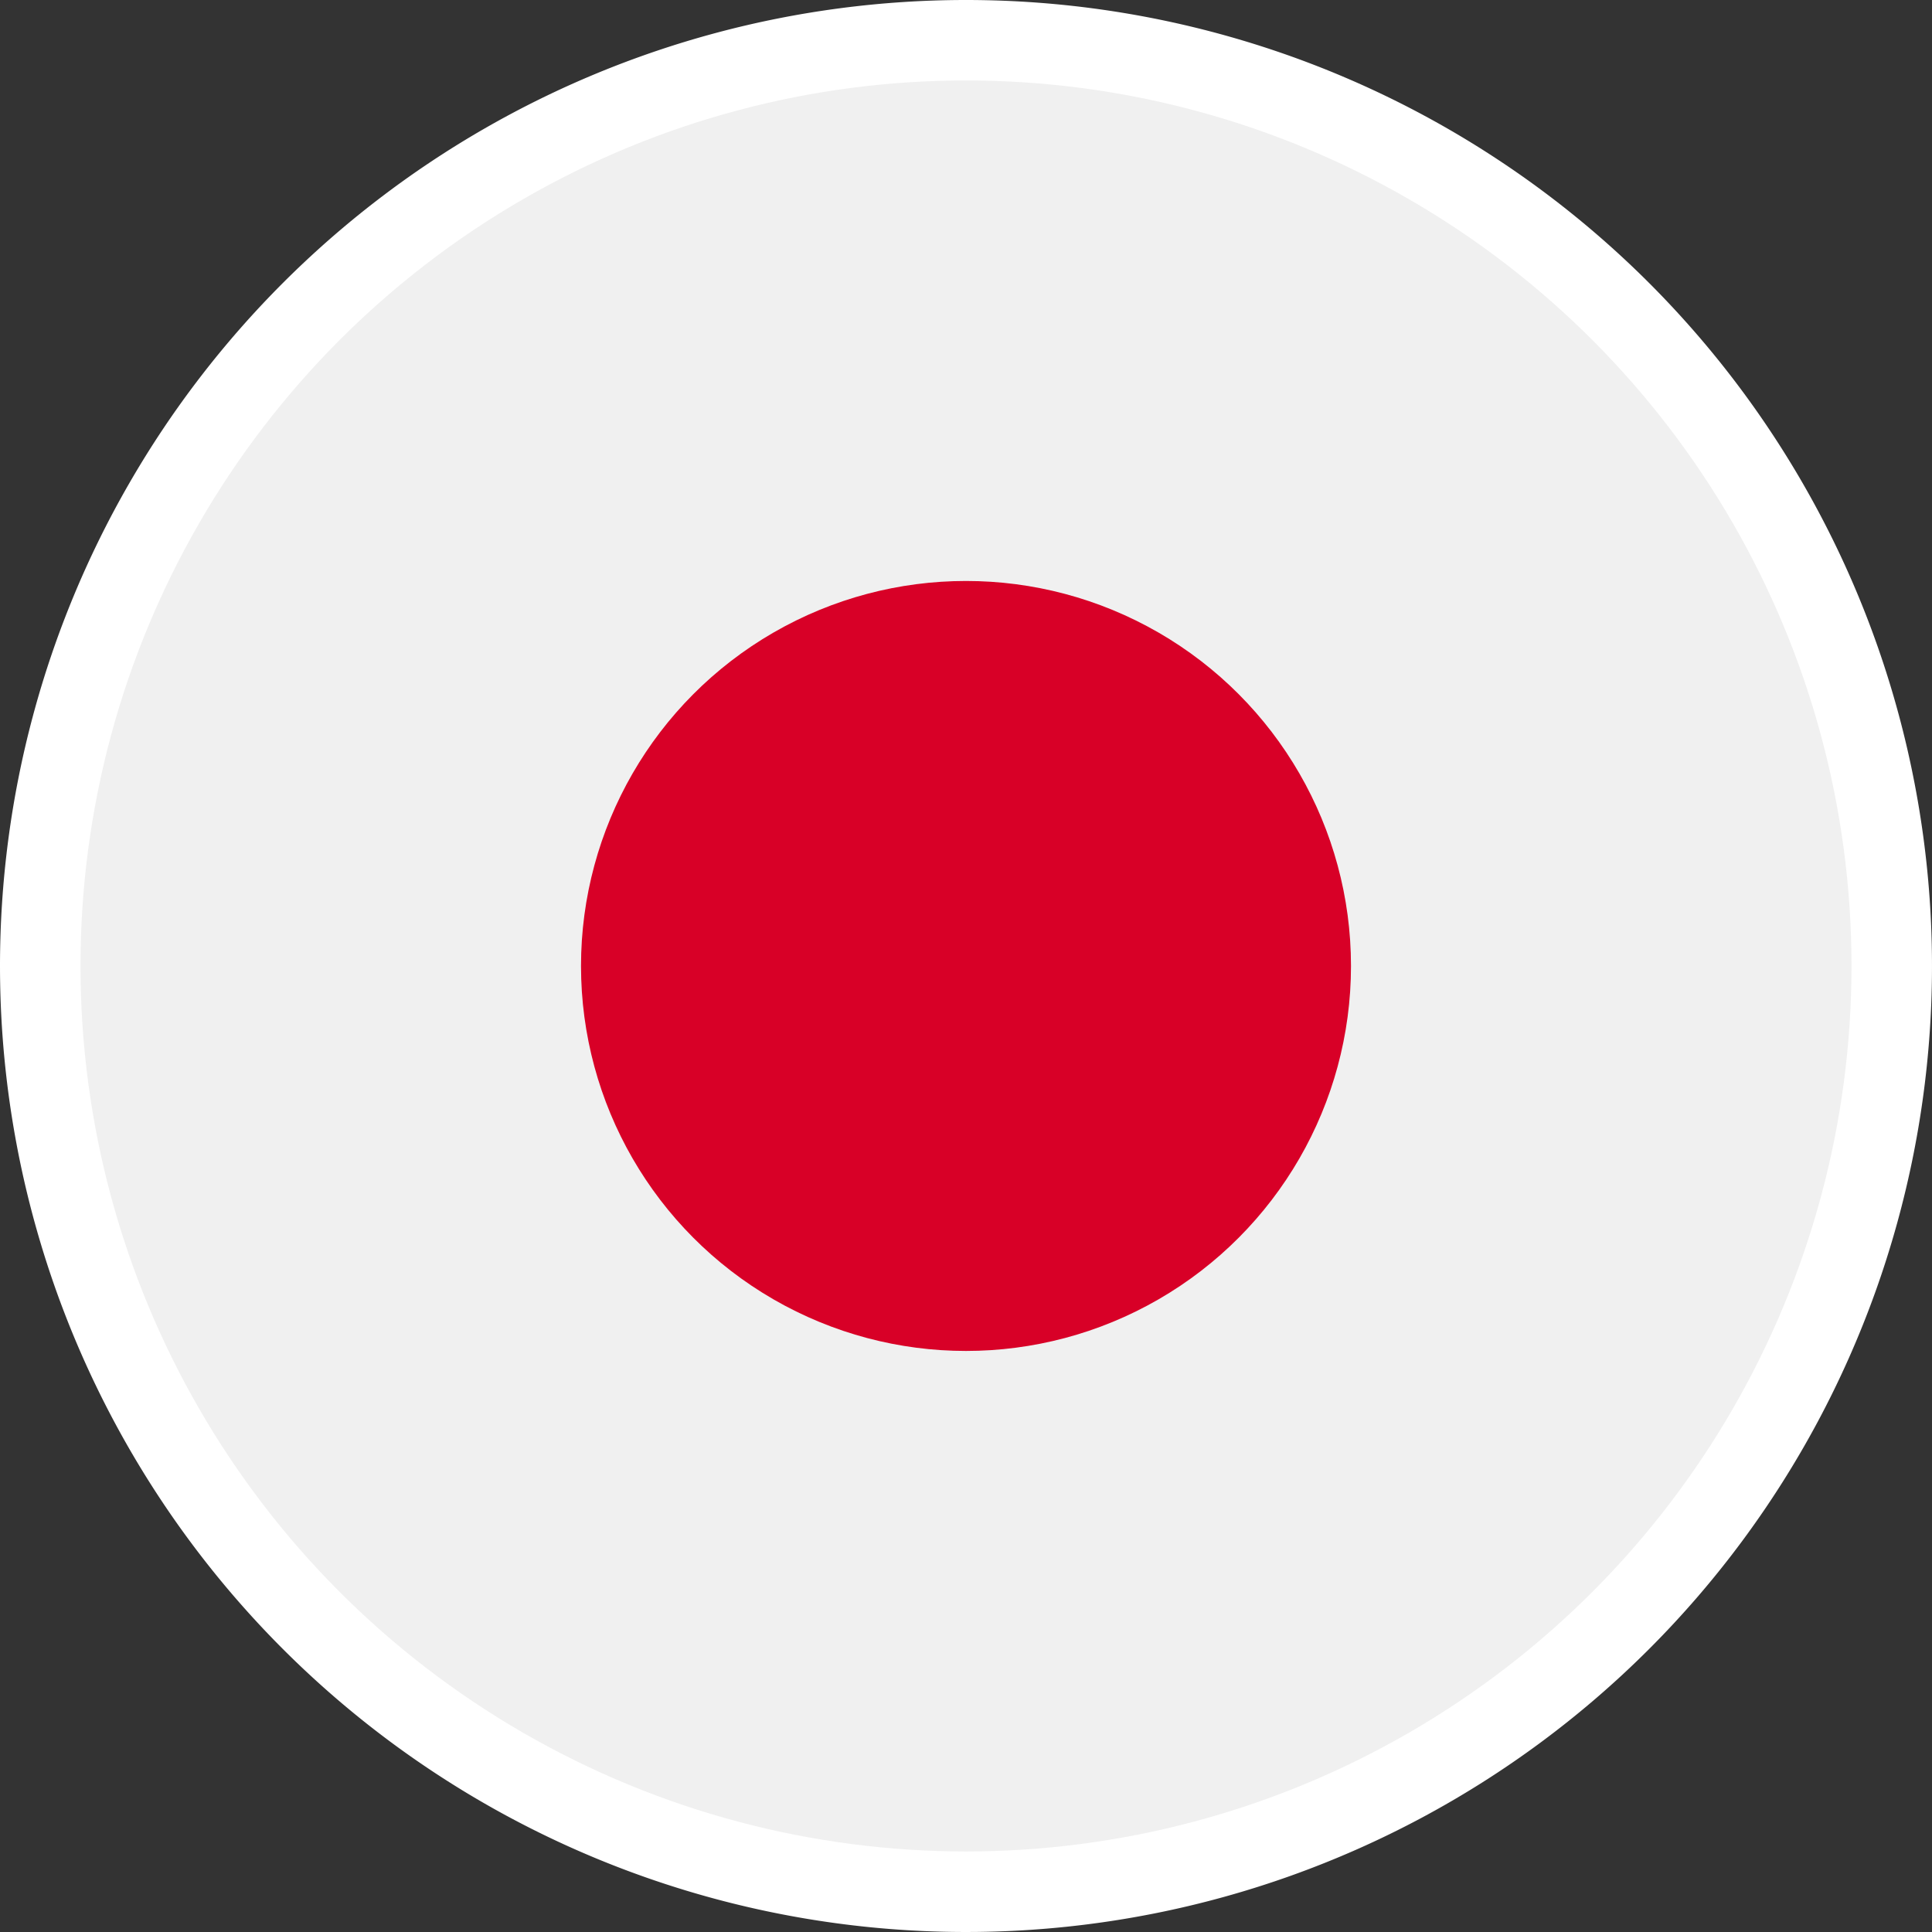 <svg xmlns="http://www.w3.org/2000/svg" width="48" height="48.001" viewBox="0 0 48 48.001">
  <rect x="0" y="0" width="48" height="48.001" fill="#333333" stroke="none"/>
  <g id="flag-japan" transform="translate(-2.837 -2.834)">
    <path id="Path_118943" data-name="Path 118943" d="M26.837,2.834a24,24,0,1,1-24,24,24,24,0,0,1,24-24Z" fill="#fff"/>
    <g id="japan" transform="translate(4.837 4.833)">
      <circle id="Ellipse_609" data-name="Ellipse 609" cx="22" cy="22" r="22" fill="#f0f0f0"/>
      <circle id="Ellipse_610" data-name="Ellipse 610" cx="9.565" cy="9.565" r="9.565" transform="translate(12.435 12.435)" fill="#d80027"/>
    </g>
  </g>
</svg>
